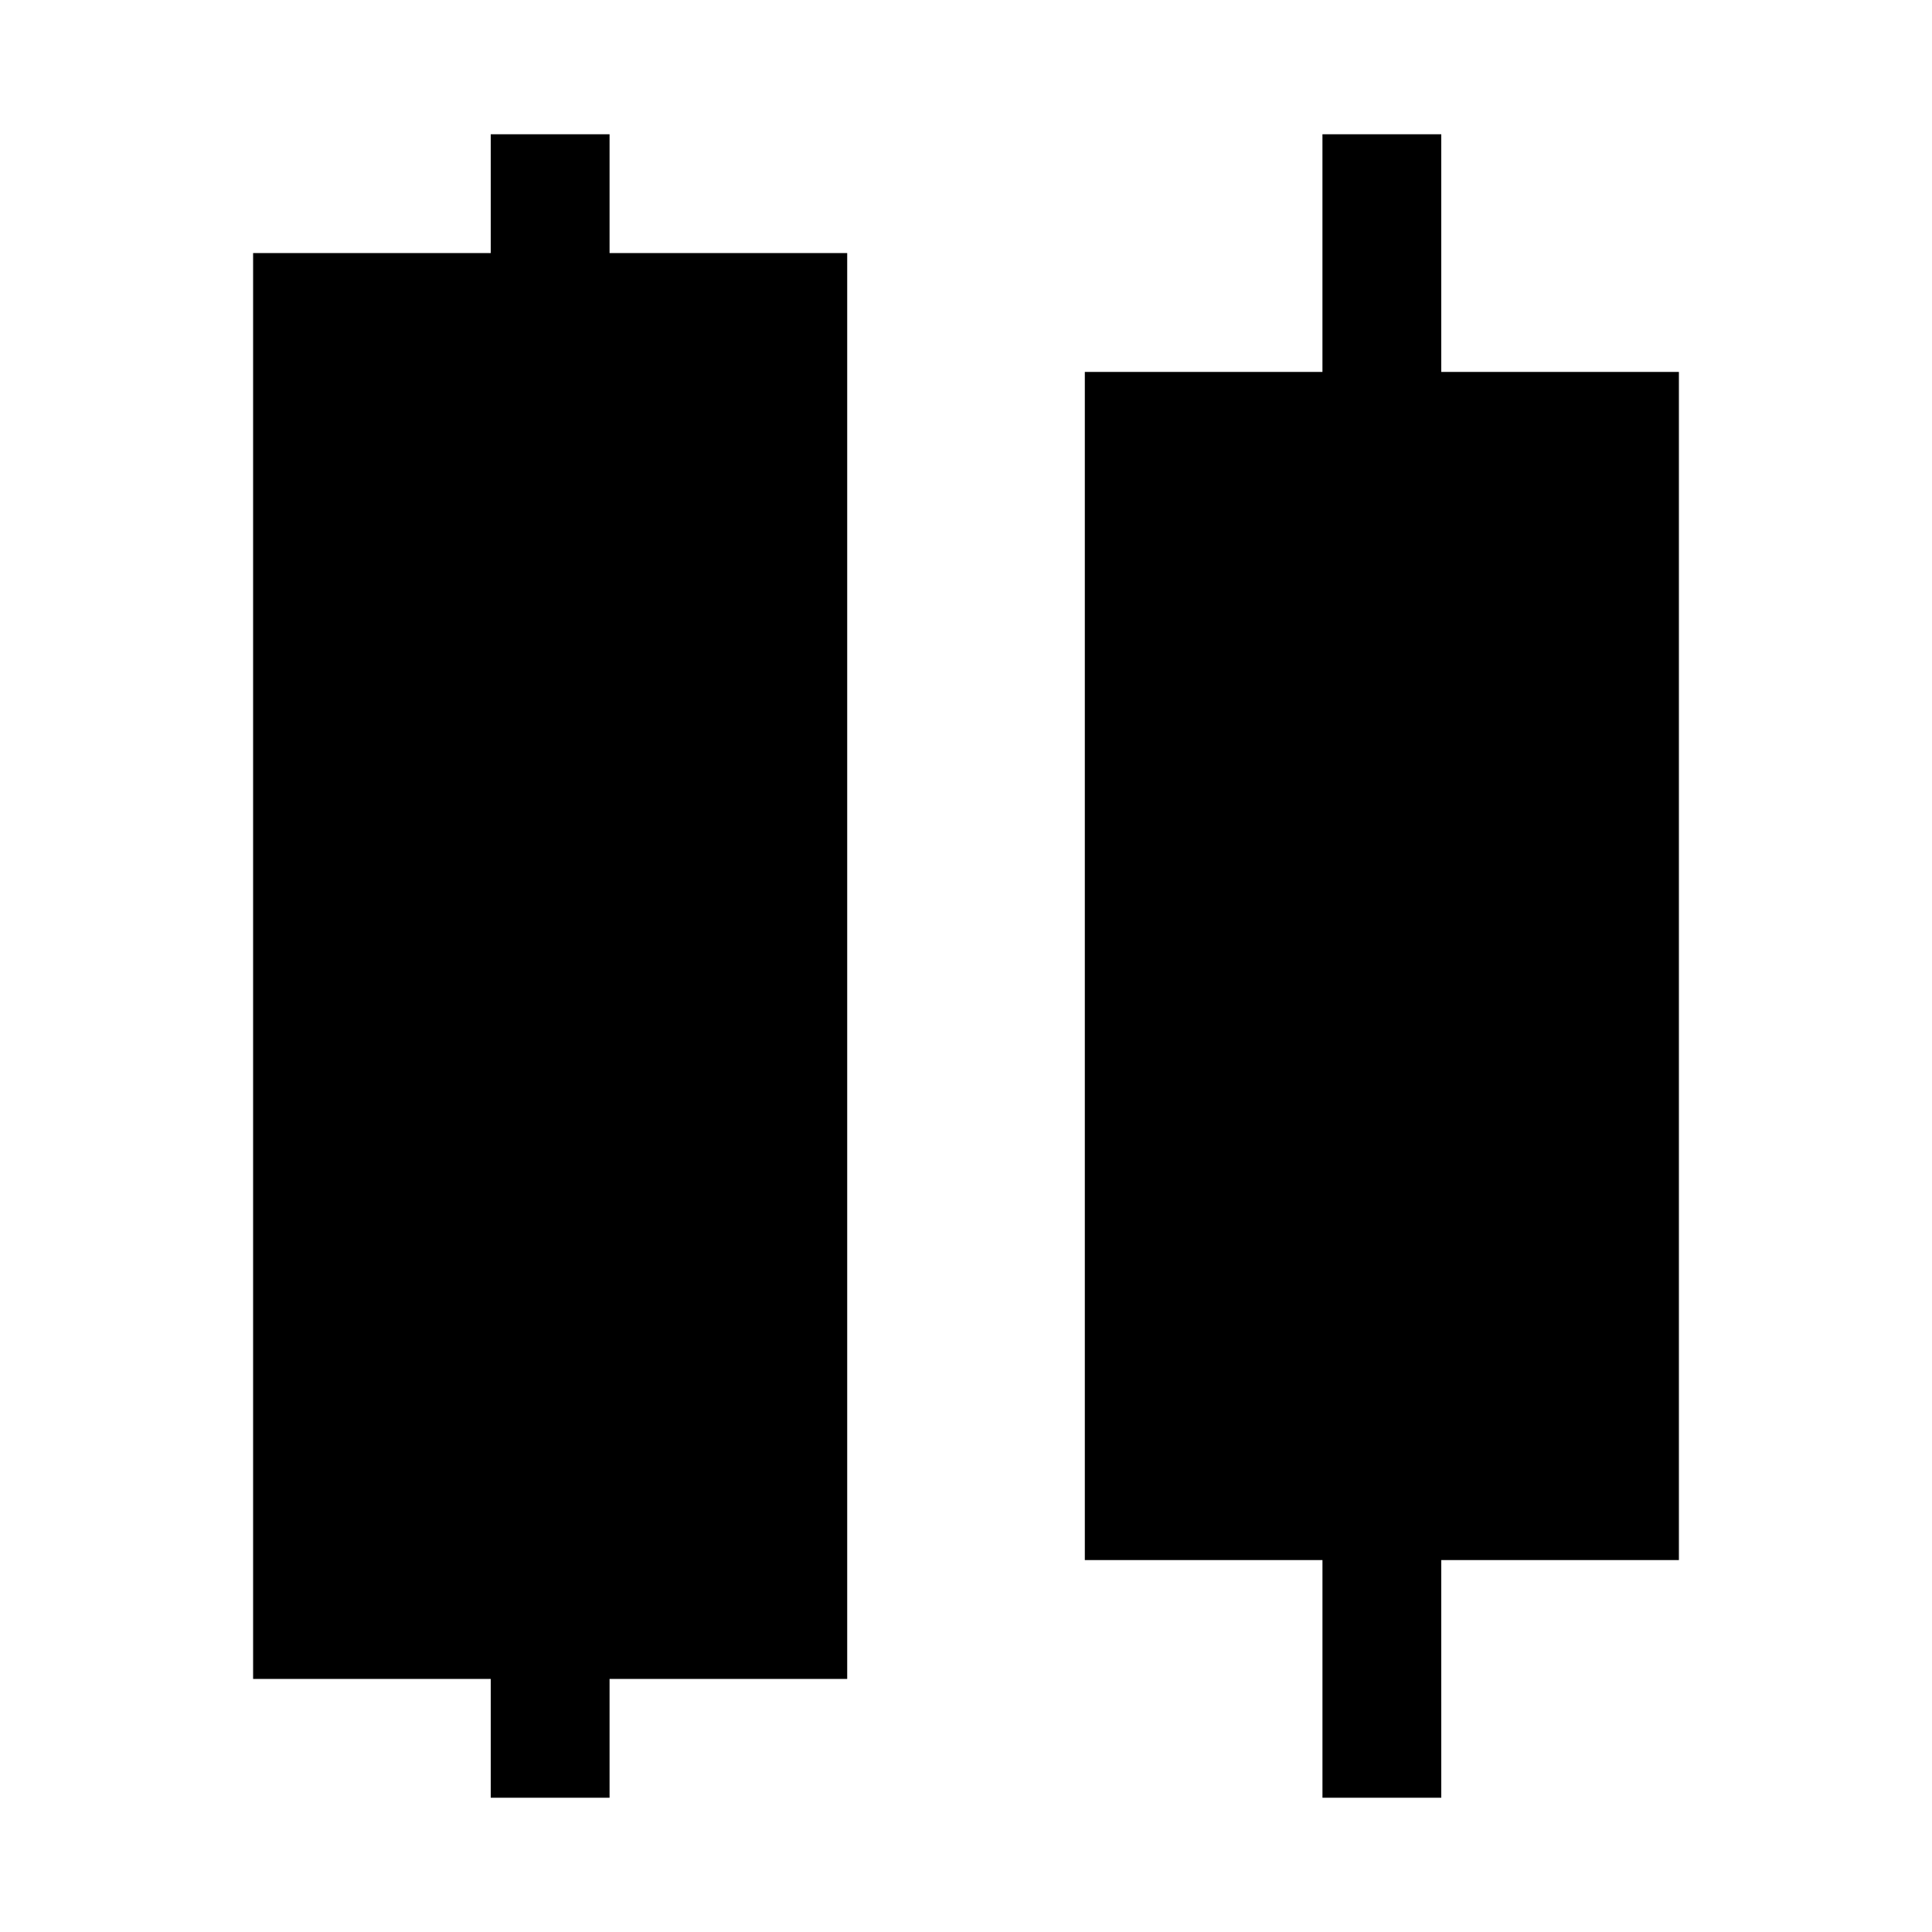 <?xml version="1.0" encoding="UTF-8"?>
<!-- Uploaded to: ICON Repo, www.svgrepo.com, Generator: ICON Repo Mixer Tools -->
<svg fill="#000000" width="800px" height="800px" version="1.1" viewBox="144 144 512 512" xmlns="http://www.w3.org/2000/svg">
 <path d="m305.54 211.07h62.977v377.86h-62.977v31.488h-31.488v-31.488h-62.977v-377.86h62.977v-31.488h31.488zm220.41 31.488v-62.977h-31.488v62.977h-62.973v314.88h62.977v62.977h31.488l-0.004-62.977h62.977v-314.88z"/>
</svg>